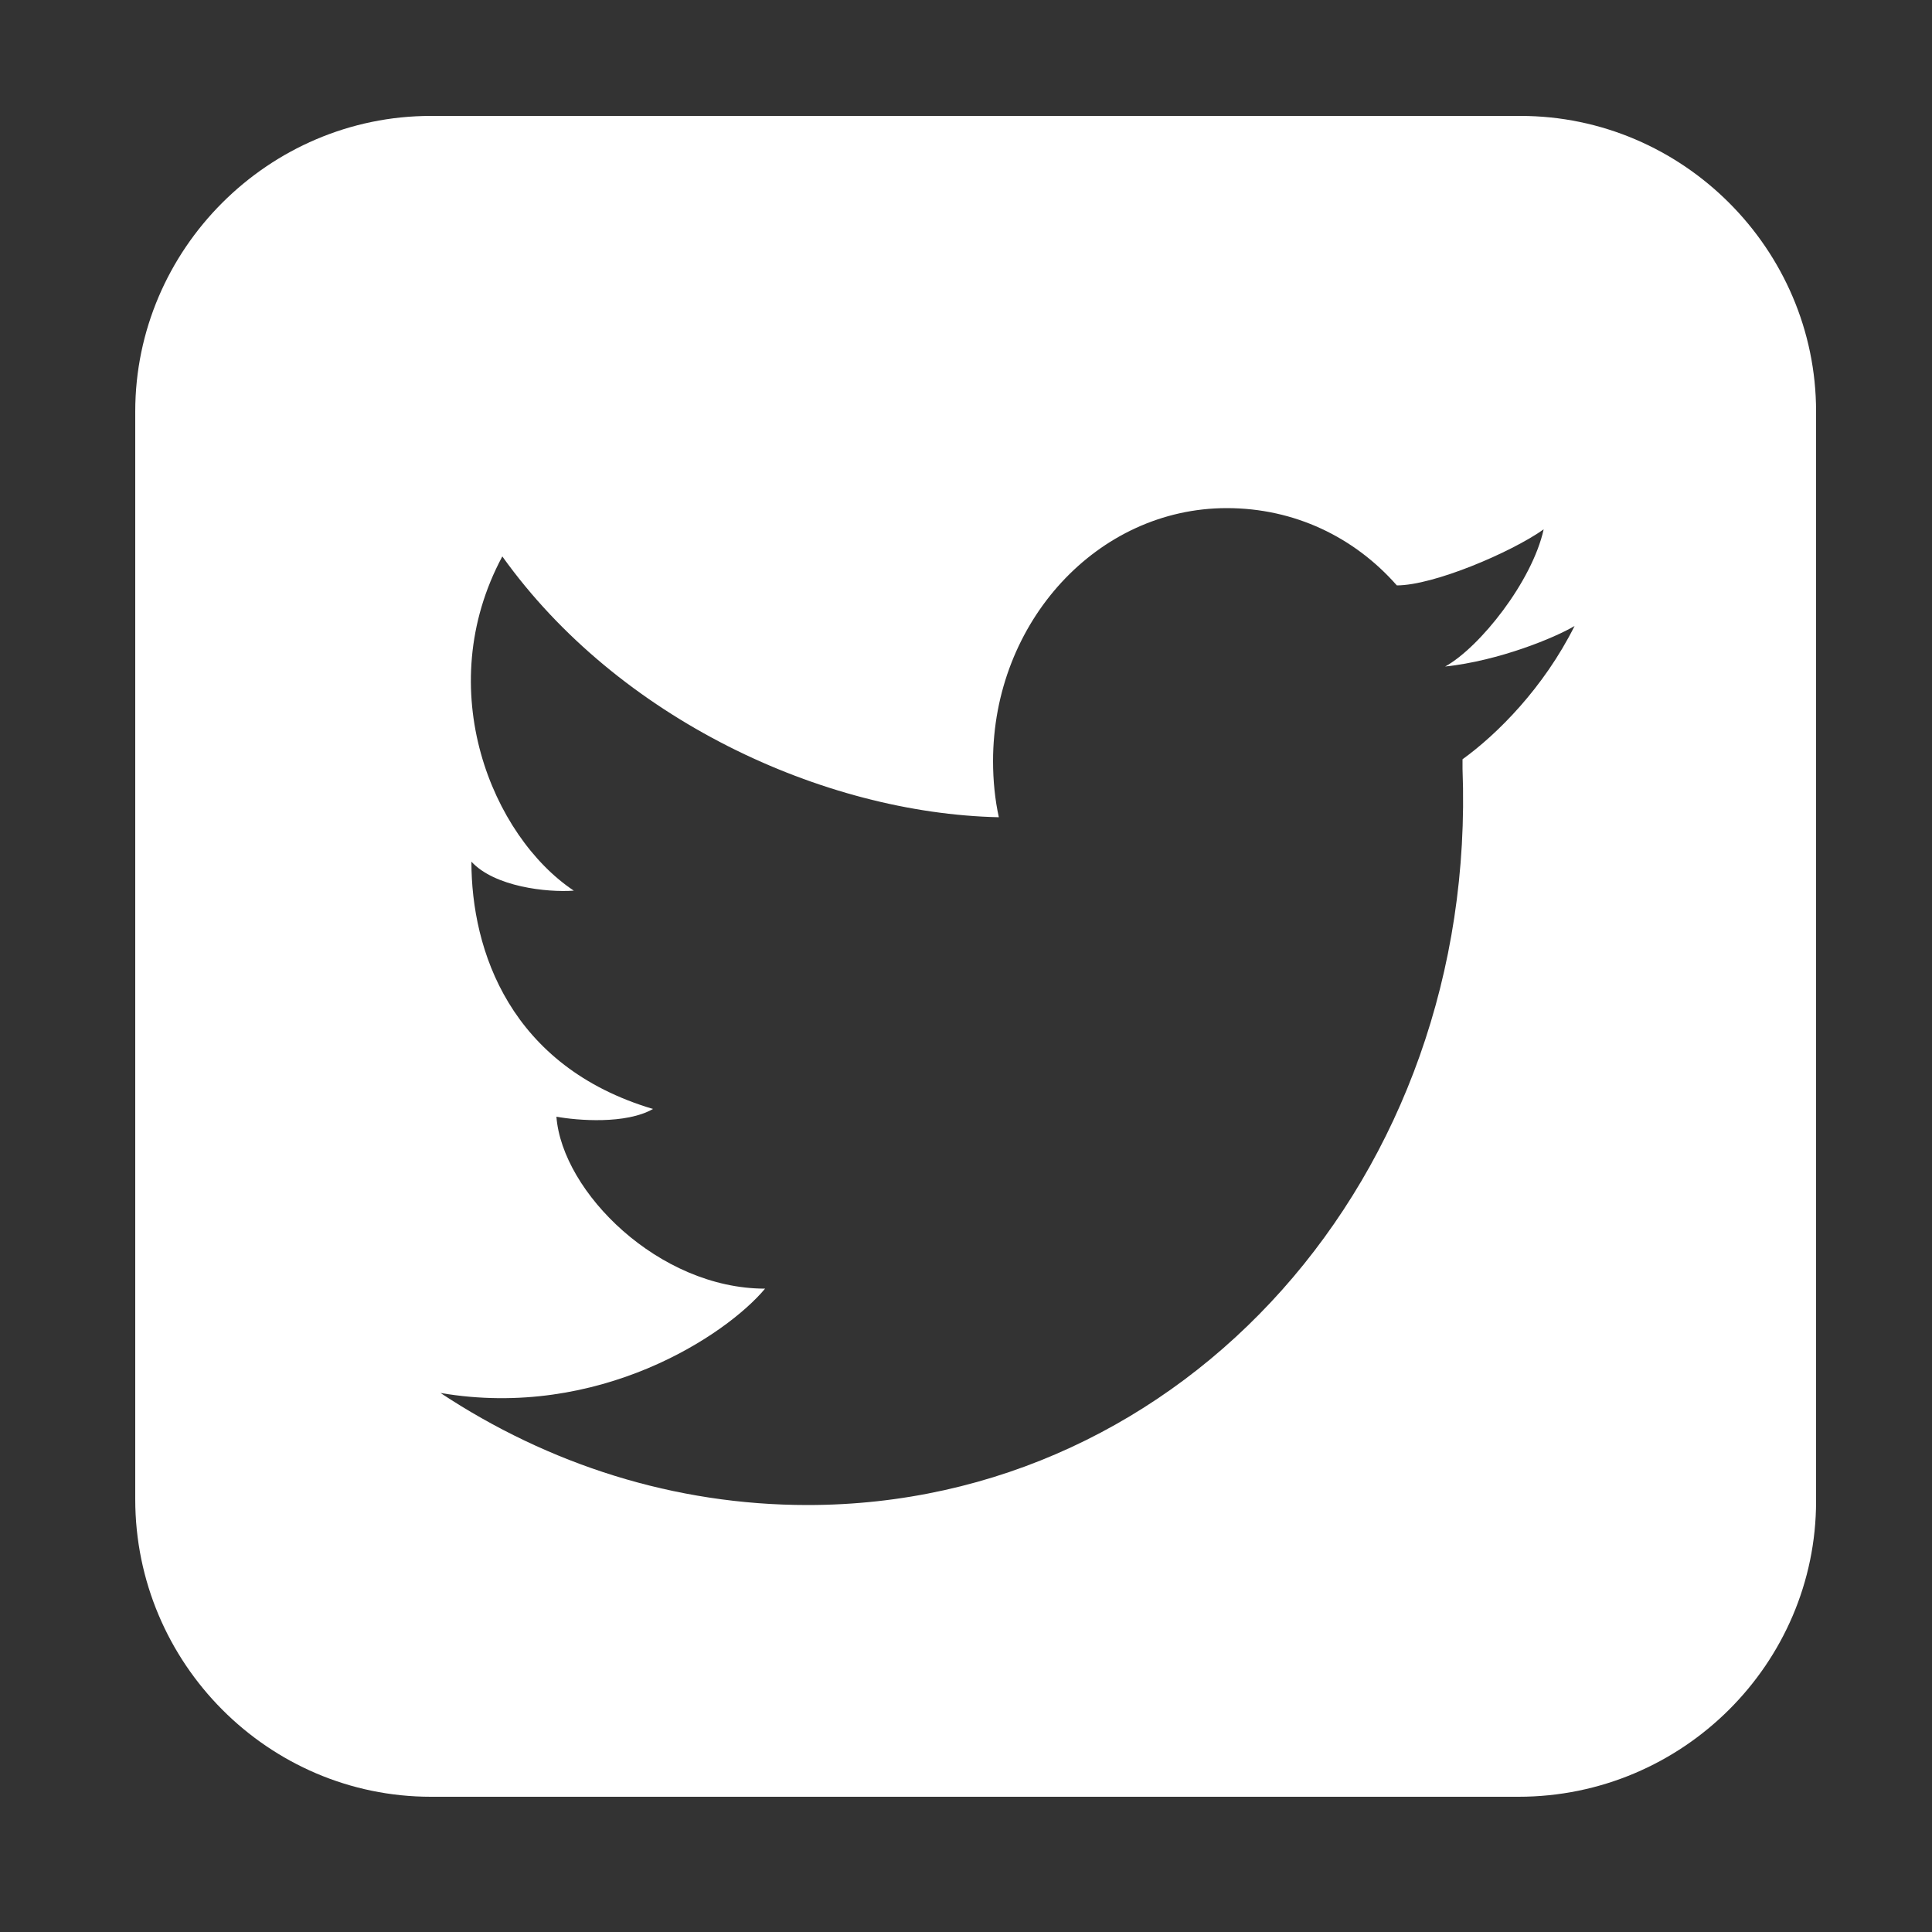 <?xml version="1.0" encoding="UTF-8"?> <svg xmlns="http://www.w3.org/2000/svg" xmlns:xlink="http://www.w3.org/1999/xlink" id="Layer_1" x="0px" y="0px" viewBox="0 0 100 100" style="enable-background:new 0 0 100 100;" xml:space="preserve"><rect x="0" y="0" width="100" height="100" fill="#333333" stroke="none"/> <style type="text/css"> .st0{fill:#FFFFFF;} </style> <path class="st0" d="M78.7,6H22.3C13.9,6,7,12.9,7,21.3v56.3C7,86.1,13.9,93,22.3,93h56.3C87.1,93,94,86.1,94,77.7V21.3 C94,12.9,87.1,6,78.7,6z M75.7,39.3c0,0.1,0,0.1,0,0.2c0,0.1,0,0.1,0,0.2c0,0,0,0,0,0.1c0.8,21.1-14.4,38.1-33.9,38.1 c-6.9,0-13.4-2.1-19-5.8c8.2,1.4,14.8-3,16.8-5.4c-5.5,0-10.5-5-10.8-8.9c1.1,0.2,3.6,0.4,5-0.4c-7.4-2.2-9.4-8.2-9.4-12.8 c1.2,1.3,3.9,1.6,5.3,1.5c-4.2-2.8-7.4-10.4-3.7-17.3c6,8.4,16.6,13.3,25.7,13.5h0c-0.2-0.9-0.3-1.9-0.3-2.9 c0-7.2,5.4-13.1,12.1-13.1c3.5,0,6.6,1.5,8.8,4c0,0,0,0,0,0c1.9,0,5.9-1.7,7.6-2.9c-0.6,2.7-3.3,6.1-5.1,7.1 c2.8-0.3,5.7-1.5,6.7-2.1C79.9,35.6,77.5,38,75.7,39.3z"></path> </svg> 